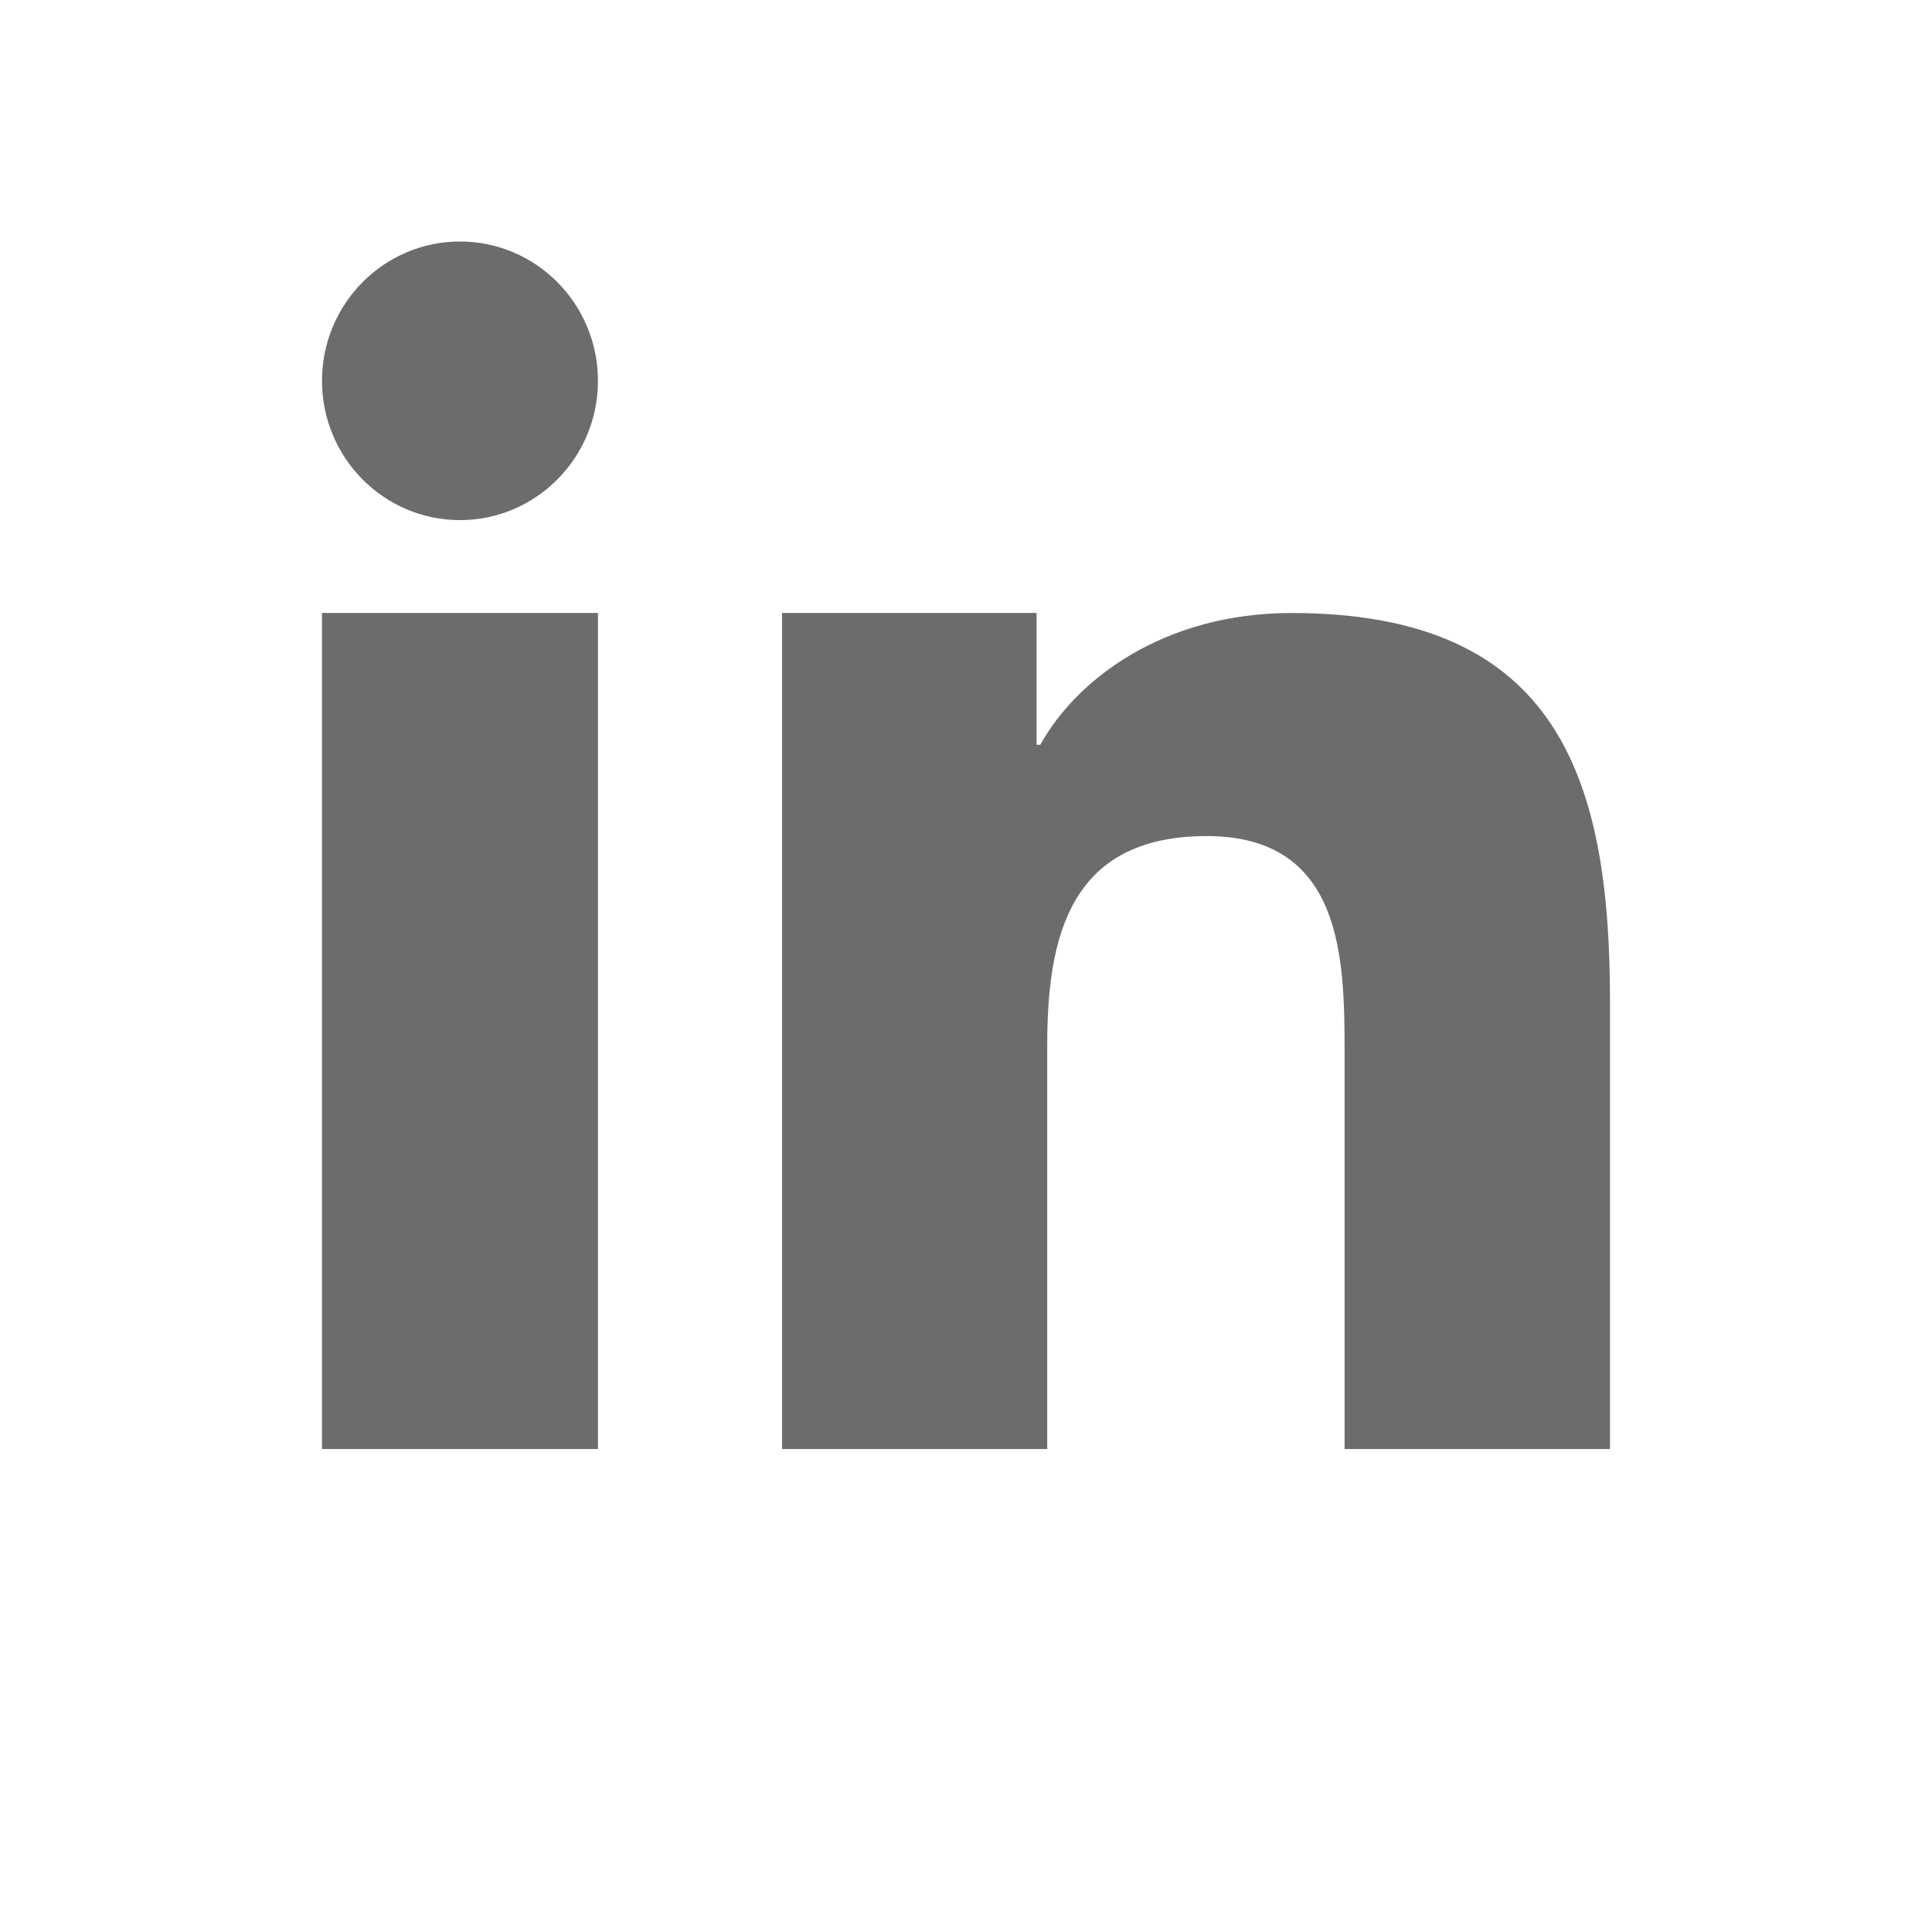 <svg width="24" height="24" viewBox="0 0 24 24" fill="none" xmlns="http://www.w3.org/2000/svg">
<path fill-rule="evenodd" clip-rule="evenodd" d="M5.714 6.461C6.66 6.461 7.428 5.686 7.428 4.731C7.428 3.775 6.66 3 5.714 3C4.768 3 4 3.775 4 4.731C4 5.686 4.768 6.461 5.714 6.461ZM4 18V7.615H7.428V18H4ZM9.715 7.615H12.877V9.252H12.923C13.363 8.454 14.439 7.615 16.045 7.615C19.383 7.615 20 9.713 20 12.442V18H16.703V13.073C16.703 11.899 16.679 10.386 14.989 10.386C13.272 10.386 13.009 11.665 13.009 12.988V18H9.715V7.615Z" fill="#6C6C6C"/>
</svg>
